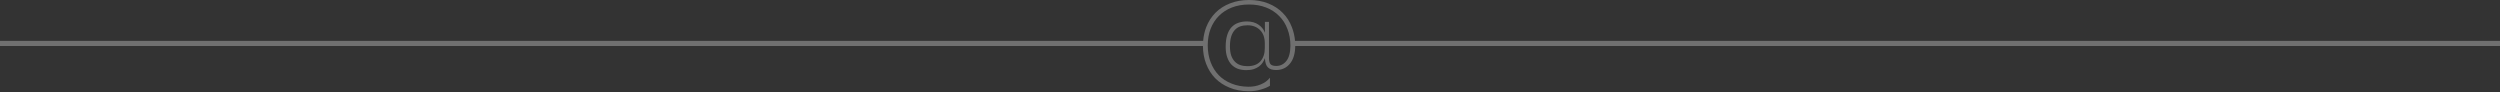 <?xml version="1.0" encoding="UTF-8"?> <svg xmlns="http://www.w3.org/2000/svg" width="978" height="36" viewBox="0 0 978 36" fill="none"><rect x="0" y="0" width="978" height="36" fill="#333333" stroke="none"/> <path opacity="0.3" fill-rule="evenodd" clip-rule="evenodd" d="M494.832 8.557H496.423V22.833C496.452 23.922 496.667 24.696 497.068 25.155C497.498 25.585 498.229 25.8 499.261 25.8C500.838 25.8 502.142 25.169 503.174 23.908C504.235 22.618 504.779 20.626 504.808 17.931C504.808 15.523 504.421 13.33 503.647 11.352C502.902 9.345 501.812 7.64 500.379 6.235C498.974 4.802 497.269 3.698 495.262 2.924C493.284 2.15 491.077 1.763 488.64 1.763C486.175 1.763 483.939 2.15 481.932 2.924C479.954 3.698 478.263 4.787 476.858 6.192C475.453 7.597 474.364 9.288 473.59 11.266C472.845 13.215 472.472 15.38 472.472 17.759C472.472 20.138 472.845 22.317 473.59 24.295C474.335 26.273 475.396 27.979 476.772 29.412C478.148 30.817 479.811 31.906 481.76 32.68C483.709 33.483 485.888 33.898 488.296 33.927C490.073 33.956 491.707 33.655 493.198 33.024C494.689 32.422 495.893 31.548 496.81 30.401V33.54C495.921 34.113 494.717 34.615 493.198 35.045C491.679 35.504 490.045 35.719 488.296 35.69C485.573 35.661 483.122 35.188 480.943 34.271C478.764 33.382 476.901 32.15 475.353 30.573C473.834 28.996 472.658 27.119 471.827 24.94C471.017 22.817 470.602 20.504 470.581 18H0V16H470.667C470.833 14.081 471.234 12.288 471.87 10.621C472.73 8.442 473.934 6.565 475.482 4.988C477.059 3.411 478.951 2.193 481.158 1.333C483.394 0.444 485.888 0 488.64 0C491.392 0 493.886 0.444 496.122 1.333C498.358 2.222 500.25 3.454 501.798 5.031C503.375 6.608 504.579 8.5 505.41 10.707C506.054 12.359 506.456 14.123 506.618 16H978V18H506.699C506.661 21.005 505.959 23.318 504.593 24.94C503.246 26.574 501.44 27.391 499.175 27.391C497.799 27.391 496.753 27.061 496.036 26.402C495.319 25.743 494.918 24.524 494.832 22.747C494.631 23.32 494.345 23.894 493.972 24.467C493.628 25.012 493.155 25.513 492.553 25.972C491.98 26.402 491.277 26.76 490.446 27.047C489.643 27.305 488.683 27.434 487.565 27.434C486.361 27.434 485.257 27.262 484.254 26.918C483.279 26.545 482.434 25.986 481.717 25.241C481.029 24.496 480.484 23.55 480.083 22.403C479.682 21.256 479.481 19.895 479.481 18.318C479.481 16.512 479.682 14.978 480.083 13.717C480.484 12.456 481.043 11.438 481.76 10.664C482.505 9.861 483.38 9.288 484.383 8.944C485.415 8.571 486.547 8.385 487.78 8.385C489.586 8.385 491.091 8.801 492.295 9.632C493.528 10.463 494.373 11.524 494.832 12.814V11.782V8.557ZM494.789 16.942C494.789 14.735 494.173 13.015 492.94 11.782C491.707 10.521 490.059 9.89 487.995 9.89C486.992 9.89 486.06 10.033 485.2 10.32C484.369 10.607 483.652 11.08 483.05 11.739C482.448 12.398 481.975 13.258 481.631 14.319C481.316 15.351 481.158 16.627 481.158 18.146C481.158 19.522 481.316 20.697 481.631 21.672C481.975 22.647 482.448 23.449 483.05 24.08C483.652 24.711 484.369 25.169 485.2 25.456C486.031 25.743 486.963 25.886 487.995 25.886C490.26 25.886 491.951 25.255 493.069 23.994C494.216 22.704 494.789 20.984 494.789 18.834V16.942Z" fill="white"></path> </svg> 